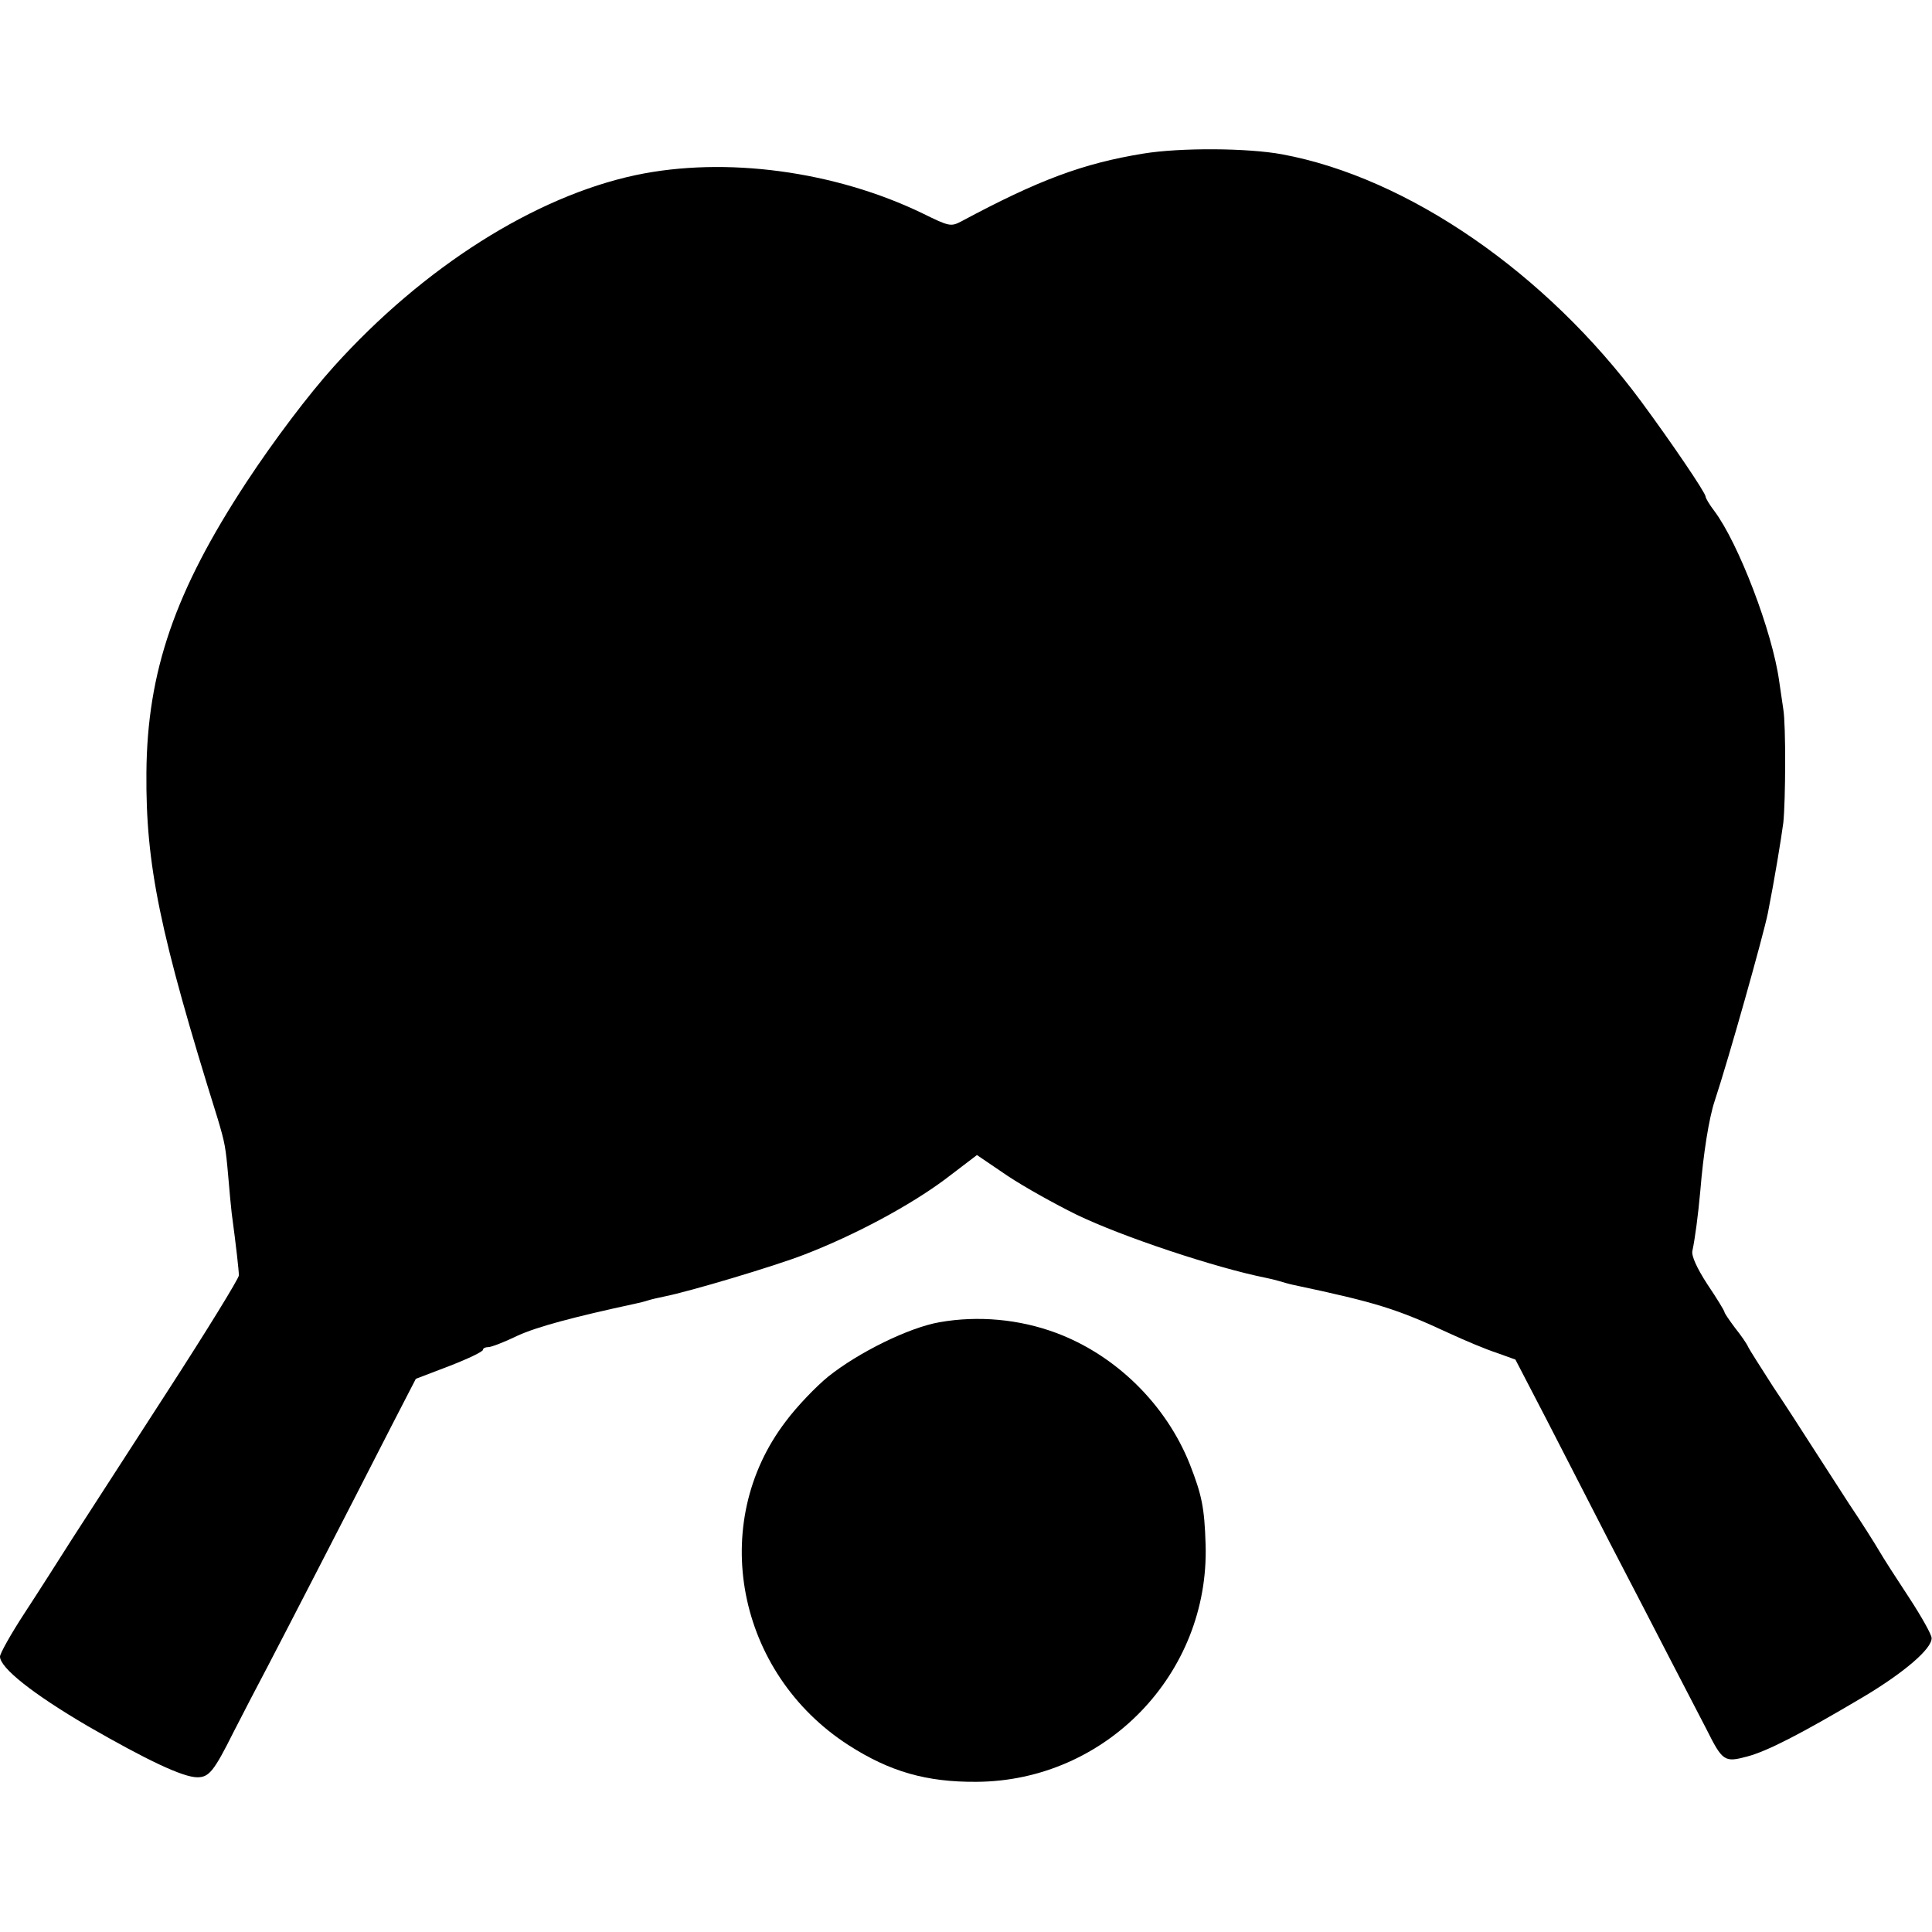 <?xml version="1.0" standalone="no"?>
<!DOCTYPE svg PUBLIC "-//W3C//DTD SVG 20010904//EN"
 "http://www.w3.org/TR/2001/REC-SVG-20010904/DTD/svg10.dtd">
<svg version="1.0" xmlns="http://www.w3.org/2000/svg"
 width="512pt" height="512pt" viewBox="0 0 512 512"
 preserveAspectRatio="xMidYMid meet">
<g transform="translate(0,512) scale(0.1,-0.1)"
fill="#000000" stroke="none">
<path d="M3030 4713 c-160 -26 -278 -70 -483 -180 -27 -14 -32 -13 -101 21
-233 113 -524 152 -761 102 -268 -57 -563 -244 -800 -507 -66 -73 -159 -196
-232 -307 -189 -288 -263 -501 -265 -770 -2 -244 35 -424 189 -917 19 -64 21
-74 28 -154 3 -36 7 -79 9 -96 12 -89 19 -152 19 -165 0 -8 -86 -148 -191
-310 -105 -162 -218 -338 -252 -390 -33 -52 -89 -140 -125 -195 -36 -55 -65
-107 -65 -115 0 -30 87 -99 232 -184 158 -91 253 -136 291 -136 31 0 44 16 96
120 24 47 65 126 91 175 47 90 207 400 327 635 l65 126 89 34 c49 19 89 38 89
43 0 4 6 7 14 7 8 0 42 13 77 30 52 24 150 50 312 85 10 2 26 6 35 9 9 3 28 7
42 10 66 13 291 80 371 111 135 52 280 130 374 200 l84 64 81 -55 c45 -30 128
-76 183 -103 122 -59 370 -141 500 -167 10 -2 27 -6 37 -9 10 -3 27 -8 37 -10
222 -47 275 -64 413 -128 41 -19 98 -43 126 -52 l50 -18 81 -156 c44 -86 121
-235 170 -331 50 -96 121 -233 158 -305 37 -71 81 -156 97 -187 43 -86 48 -89
108 -73 53 14 141 59 308 158 109 65 182 128 181 156 0 9 -27 57 -59 106 -33
50 -69 106 -80 125 -11 19 -47 76 -80 125 -32 50 -77 119 -100 155 -23 36 -68
106 -101 155 -32 50 -62 97 -66 105 -3 8 -19 31 -35 51 -15 20 -28 39 -28 42
0 3 -20 36 -45 73 -28 43 -43 76 -40 89 7 33 15 93 21 159 8 99 23 193 38 238
38 115 129 439 141 498 18 91 35 195 41 240 6 58 7 258 0 300 -2 14 -7 48 -11
75 -18 131 -108 366 -172 451 -13 17 -23 34 -23 38 0 10 -91 144 -170 251
-252 341 -618 594 -952 656 -92 17 -270 18 -368 2z"/>
<path d="M2490 1616 c-81 -14 -215 -80 -295 -144 -32 -26 -83 -79 -112 -118
-208 -271 -131 -668 166 -859 109 -70 206 -98 339 -97 342 2 617 286 607 628
-3 99 -10 132 -42 214 -63 158 -196 289 -355 348 -97 36 -206 46 -308 28z"/>
</g>
</svg>

